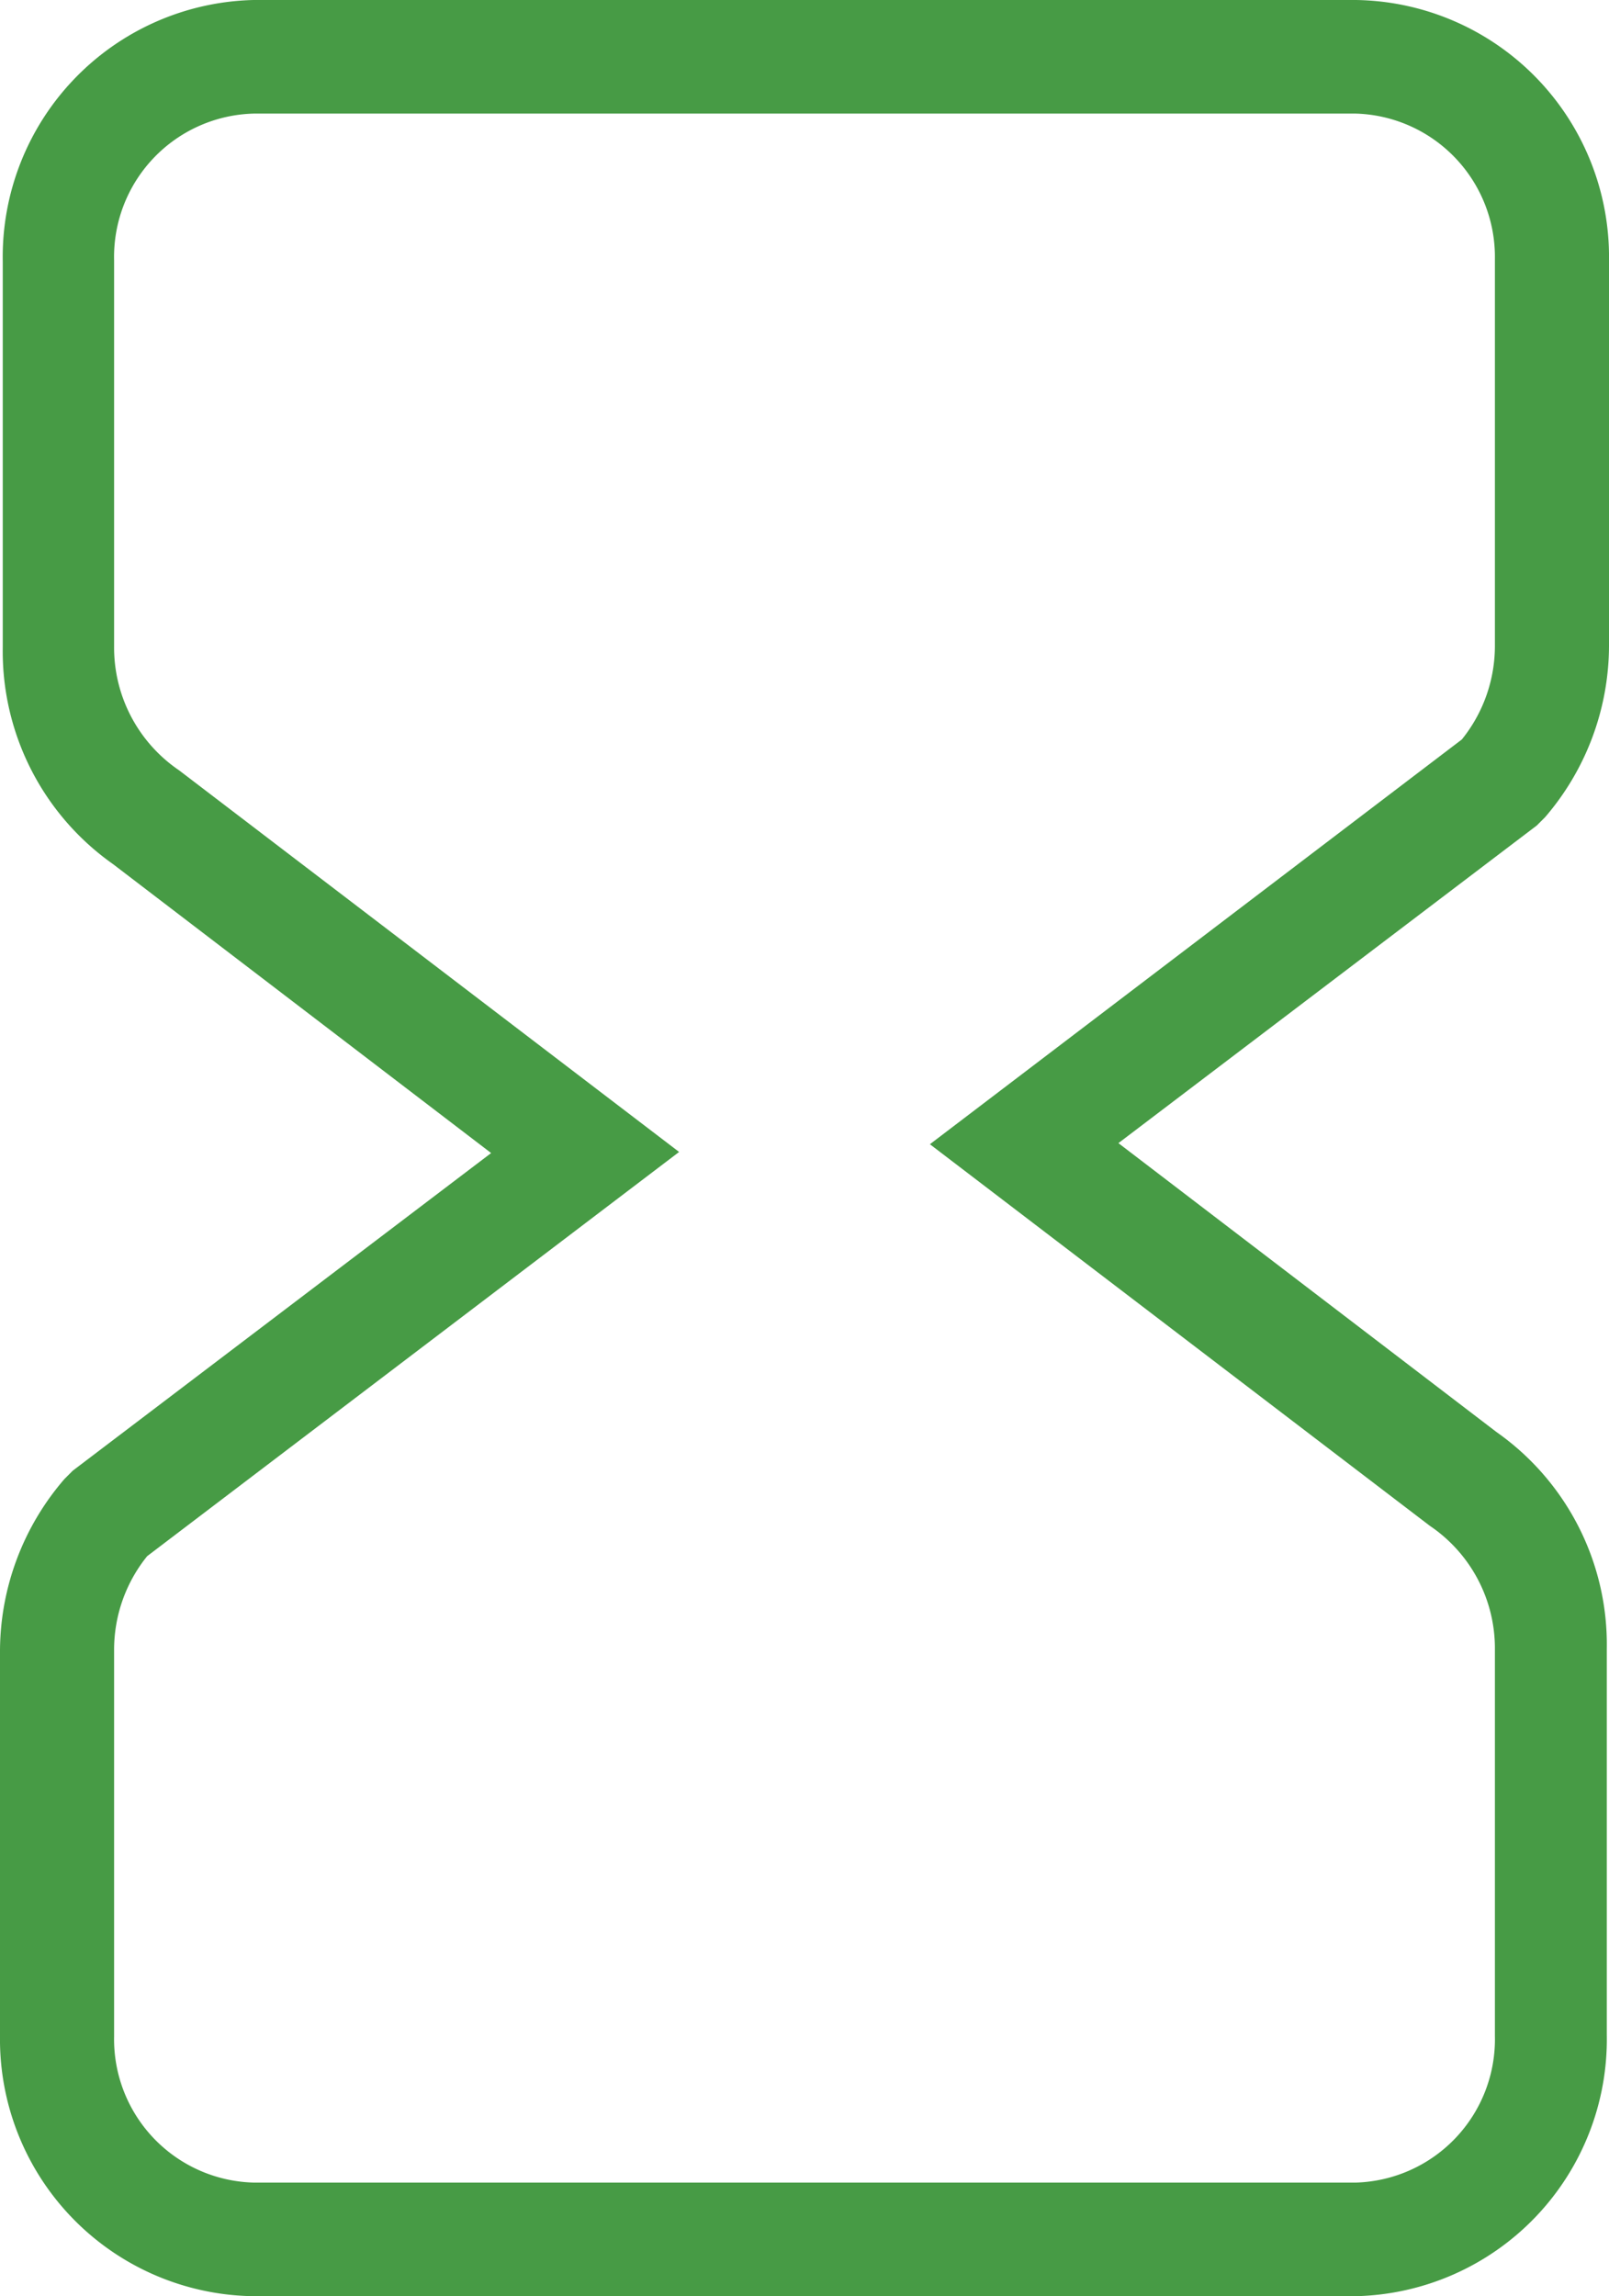 <svg xmlns="http://www.w3.org/2000/svg" xmlns:xlink="http://www.w3.org/1999/xlink" viewBox="0 0 29.19 41.64"><defs><style>.cls-1{fill:none;}.cls-2{clip-path:url(#clip-path);}.cls-3{fill:#479b45;}</style><clipPath id="clip-path" transform="translate(-10.4 -4.18)"><rect class="cls-1" width="50" height="50"></rect></clipPath></defs><title>Asset 1</title><g id="Layer_2" data-name="Layer 2"><g id="Layer_1-2" data-name="Layer 1"><g class="cls-2"><path class="cls-3" d="M35,45.82H15A4.66,4.66,0,0,1,10.4,41.1v-7A4.79,4.79,0,0,1,11.57,31l.15-.15,7.59-5.76-6.86-5.24a4.72,4.72,0,0,1-2-3.93v-7A4.66,4.66,0,0,1,15,4.18H35A4.66,4.66,0,0,1,39.59,8.9v7A4.78,4.78,0,0,1,38.43,19l-.15.15-7.59,5.76,6.86,5.24a4.71,4.71,0,0,1,2,3.93v7A4.66,4.66,0,0,1,35,45.82M13.07,32.4a2.7,2.7,0,0,0-.6,1.71v7A2.6,2.6,0,0,0,15,43.76H35a2.6,2.6,0,0,0,2.52-2.66v-7a2.68,2.68,0,0,0-1.18-2.25l-9.07-6.92,9.65-7.34a2.7,2.7,0,0,0,.6-1.71v-7A2.6,2.6,0,0,0,35,6.24H15A2.6,2.6,0,0,0,12.47,8.9v7a2.69,2.69,0,0,0,1.18,2.25l9.07,6.92Z" transform="translate(-10.4 -4.18)"></path></g></g></g></svg>